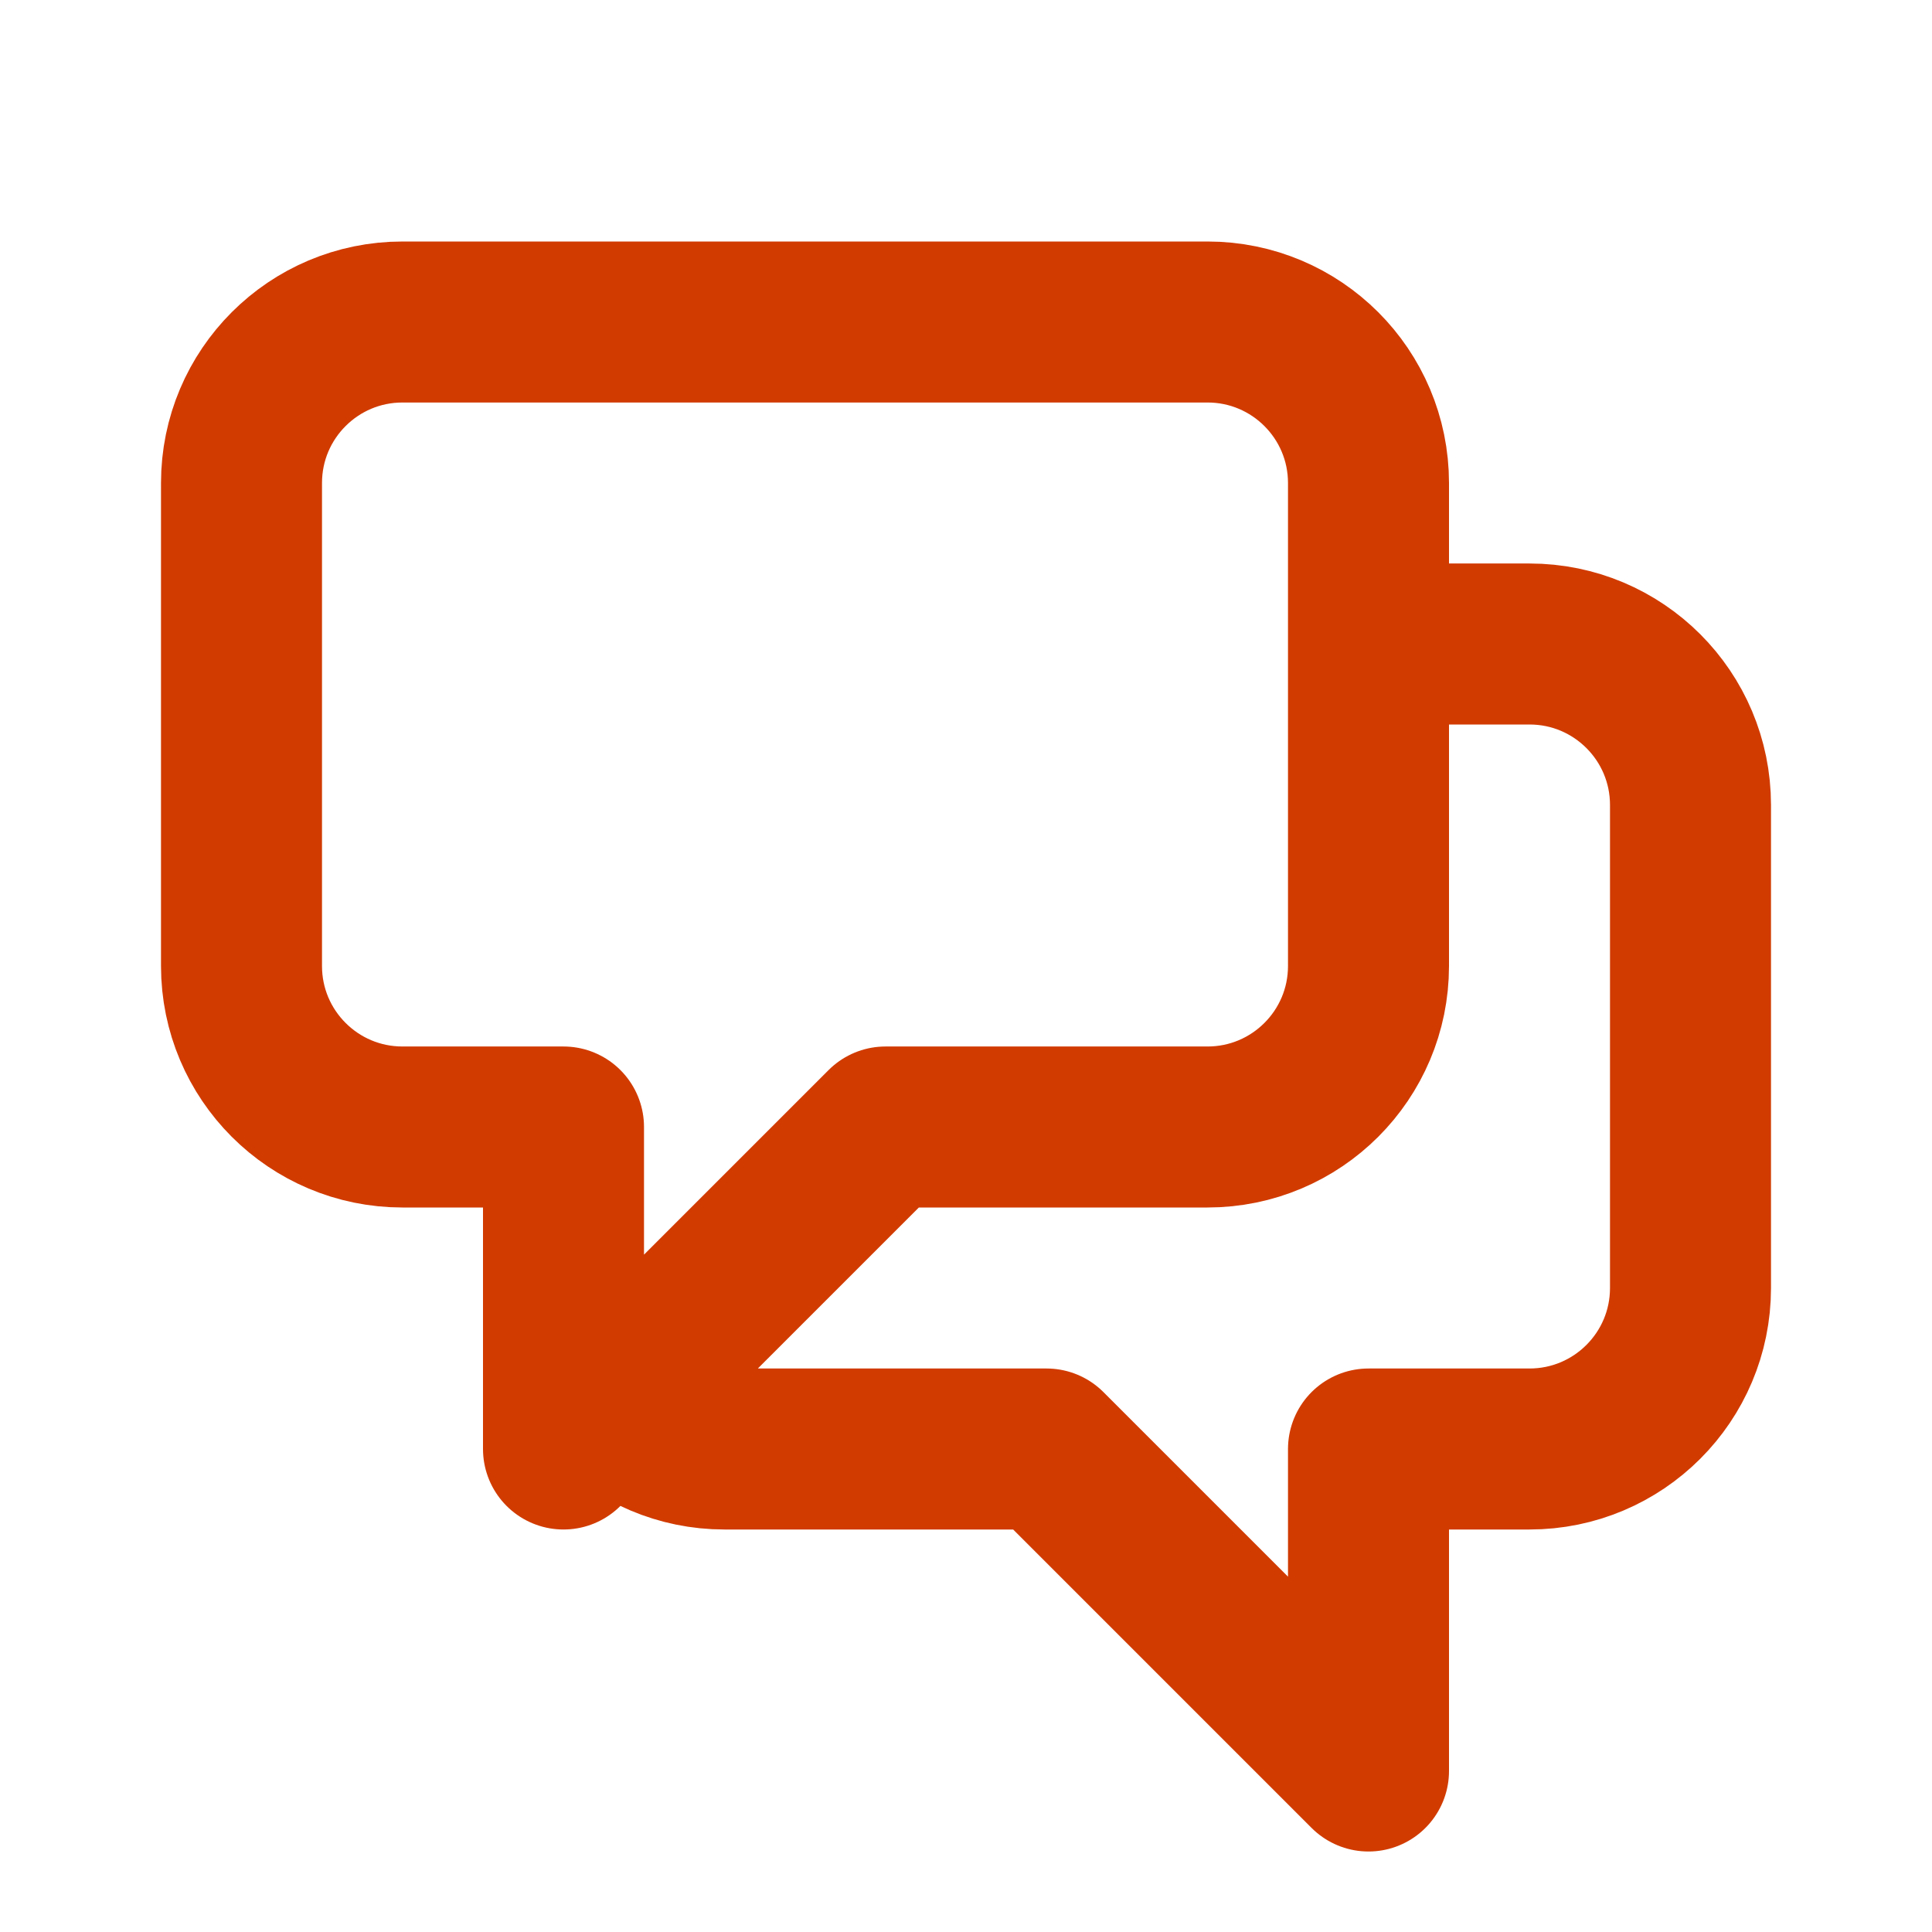 <svg width="36" height="36" viewBox="0 0 36 36" fill="none" xmlns="http://www.w3.org/2000/svg">
<path d="M25.5 12H28.5C30.157 12 31.5 13.343 31.5 15V24C31.5 25.657 30.157 27 28.5 27H25.5V33L19.5 27H13.5C12.672 27 11.922 26.664 11.379 26.121M11.379 26.121L16.5 21H22.5C24.157 21 25.5 19.657 25.5 18V9C25.5 7.343 24.157 6 22.5 6H7.5C5.843 6 4.5 7.343 4.5 9V18C4.5 19.657 5.843 21 7.5 21H10.5V27L11.379 26.121Z" stroke="#D13B00" stroke-width="3" stroke-linecap="round" stroke-linejoin="round"/>
</svg>

